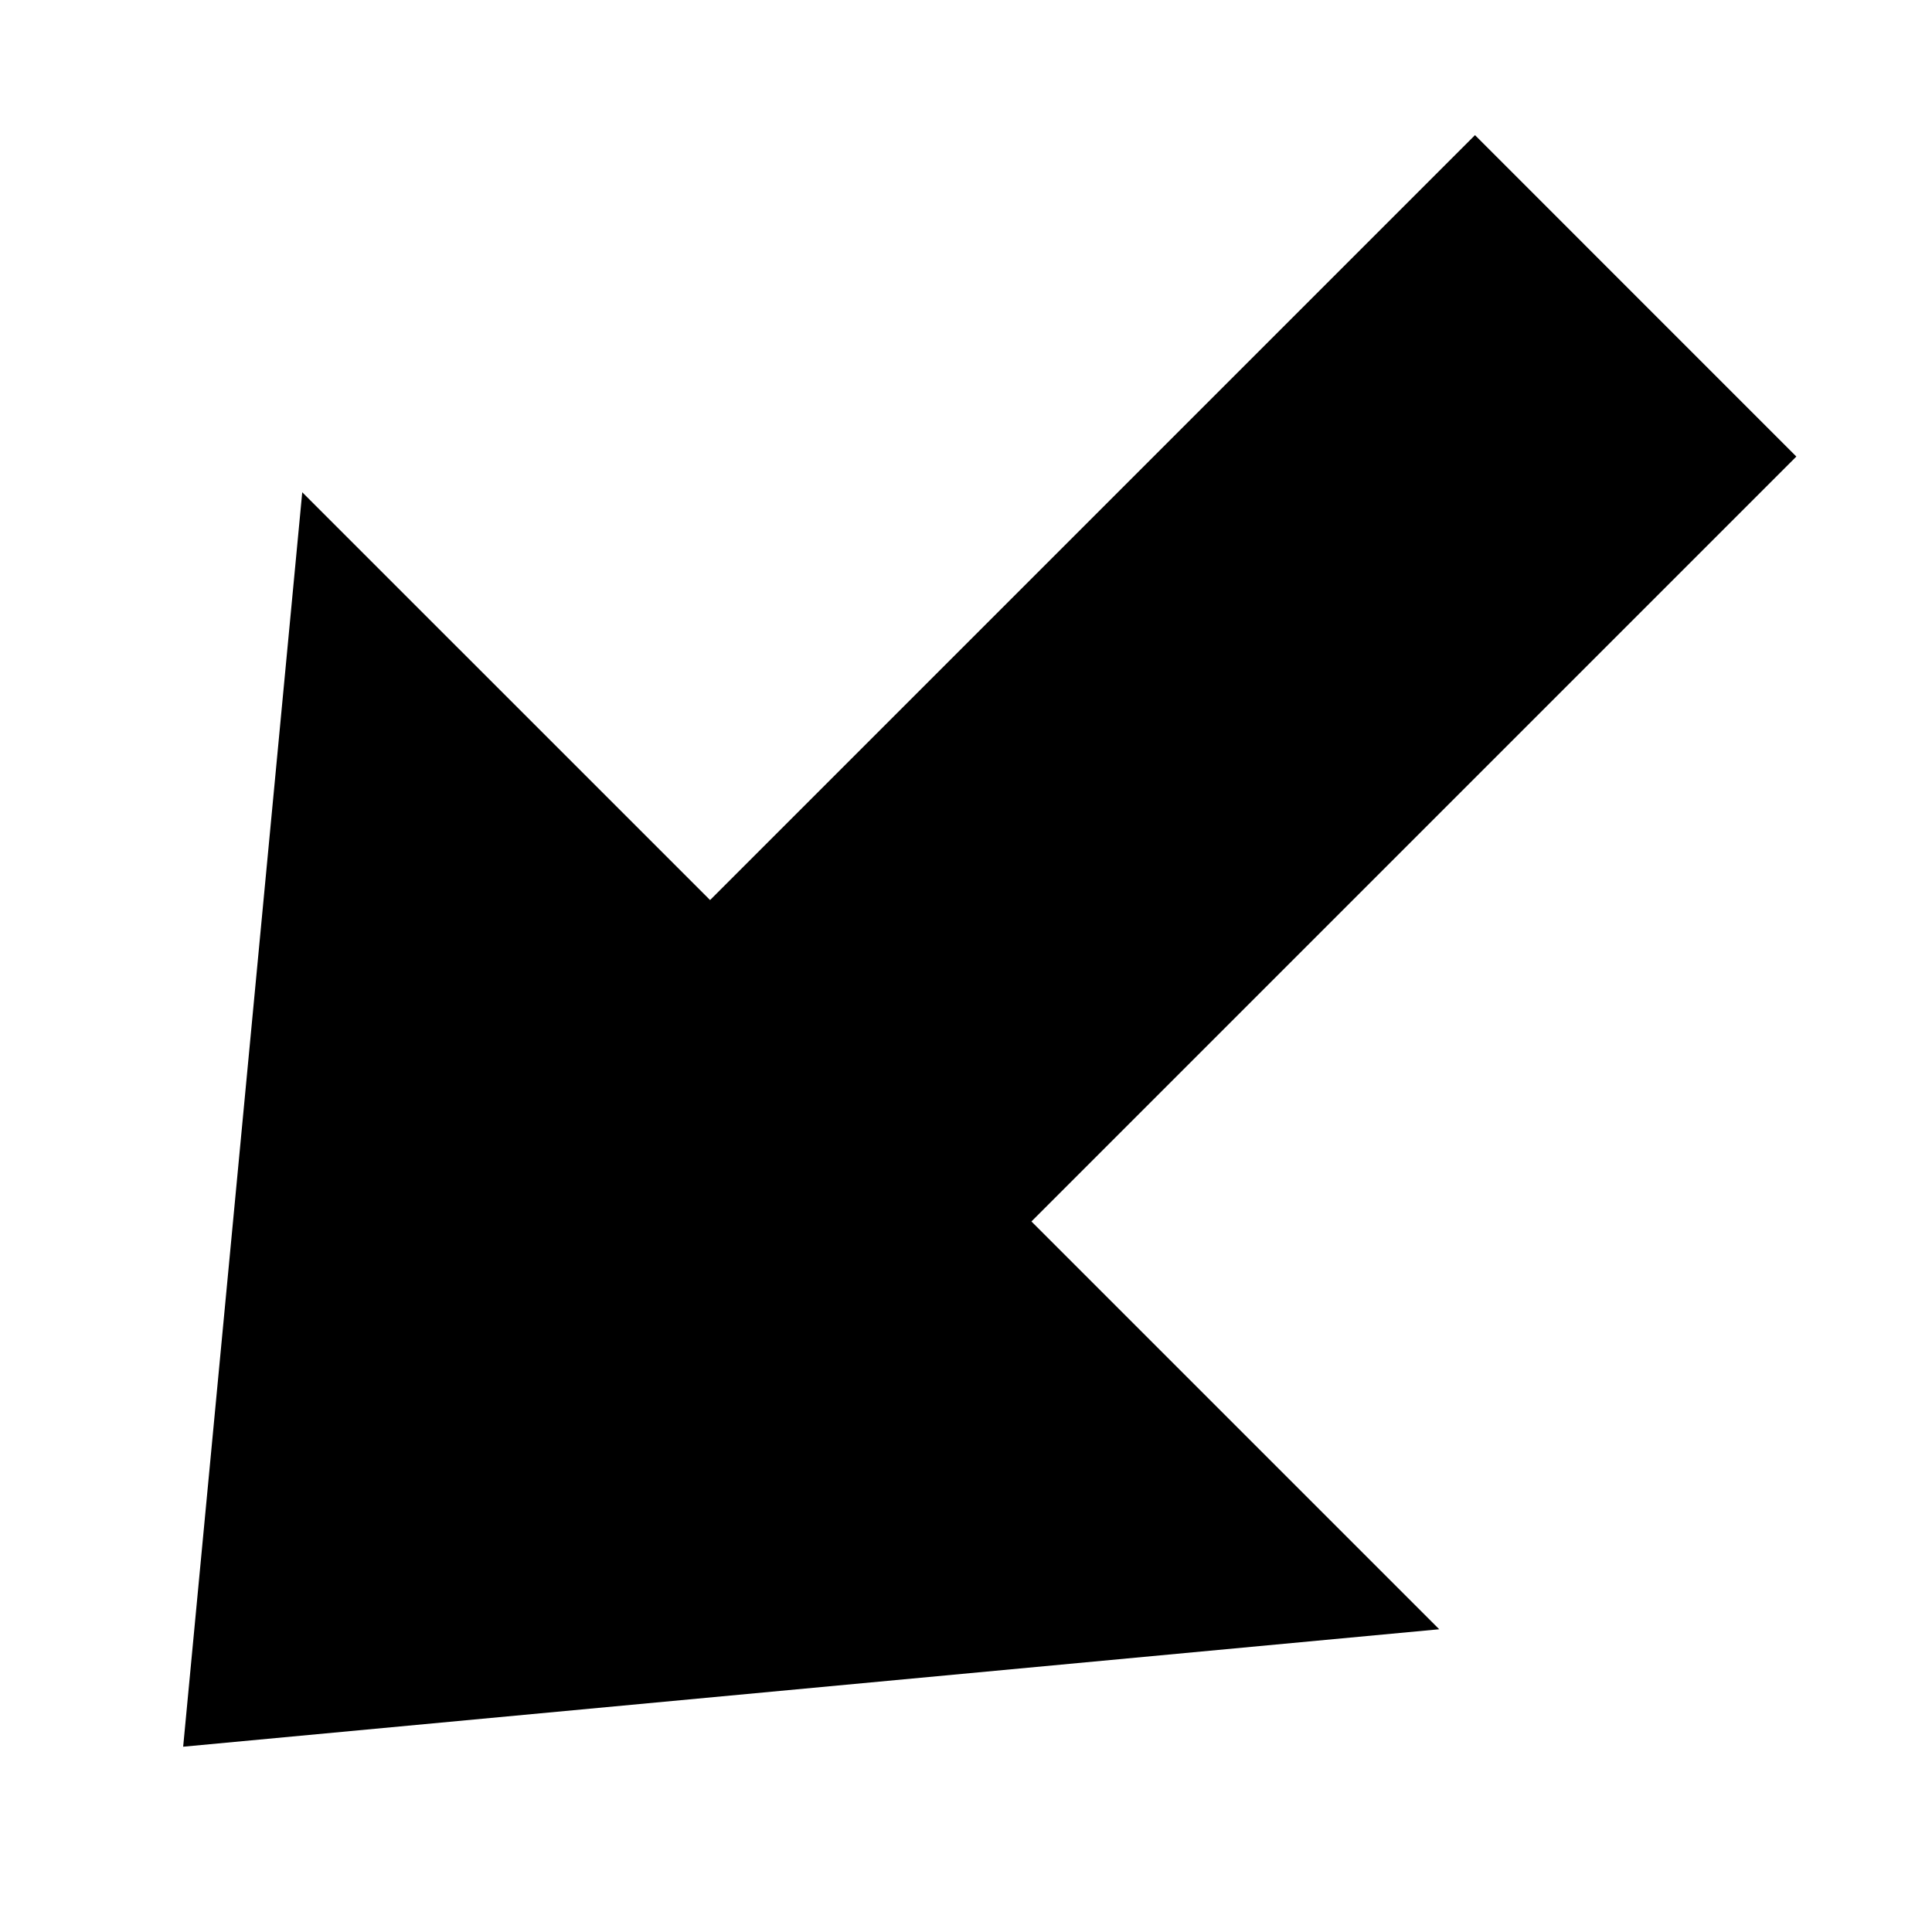 <?xml version="1.0" encoding="UTF-8"?>
<!-- The Best Svg Icon site in the world: iconSvg.co, Visit us! https://iconsvg.co -->
<svg fill="#000000" width="800px" height="800px" version="1.1" viewBox="144 144 512 512" xmlns="http://www.w3.org/2000/svg">
 <path d="m620.05 264.99-202.71 202.71 108.07 108.07-332.87 31.125 31.559-332.44 108.08 108.07 202.71-202.71z"/>
</svg>